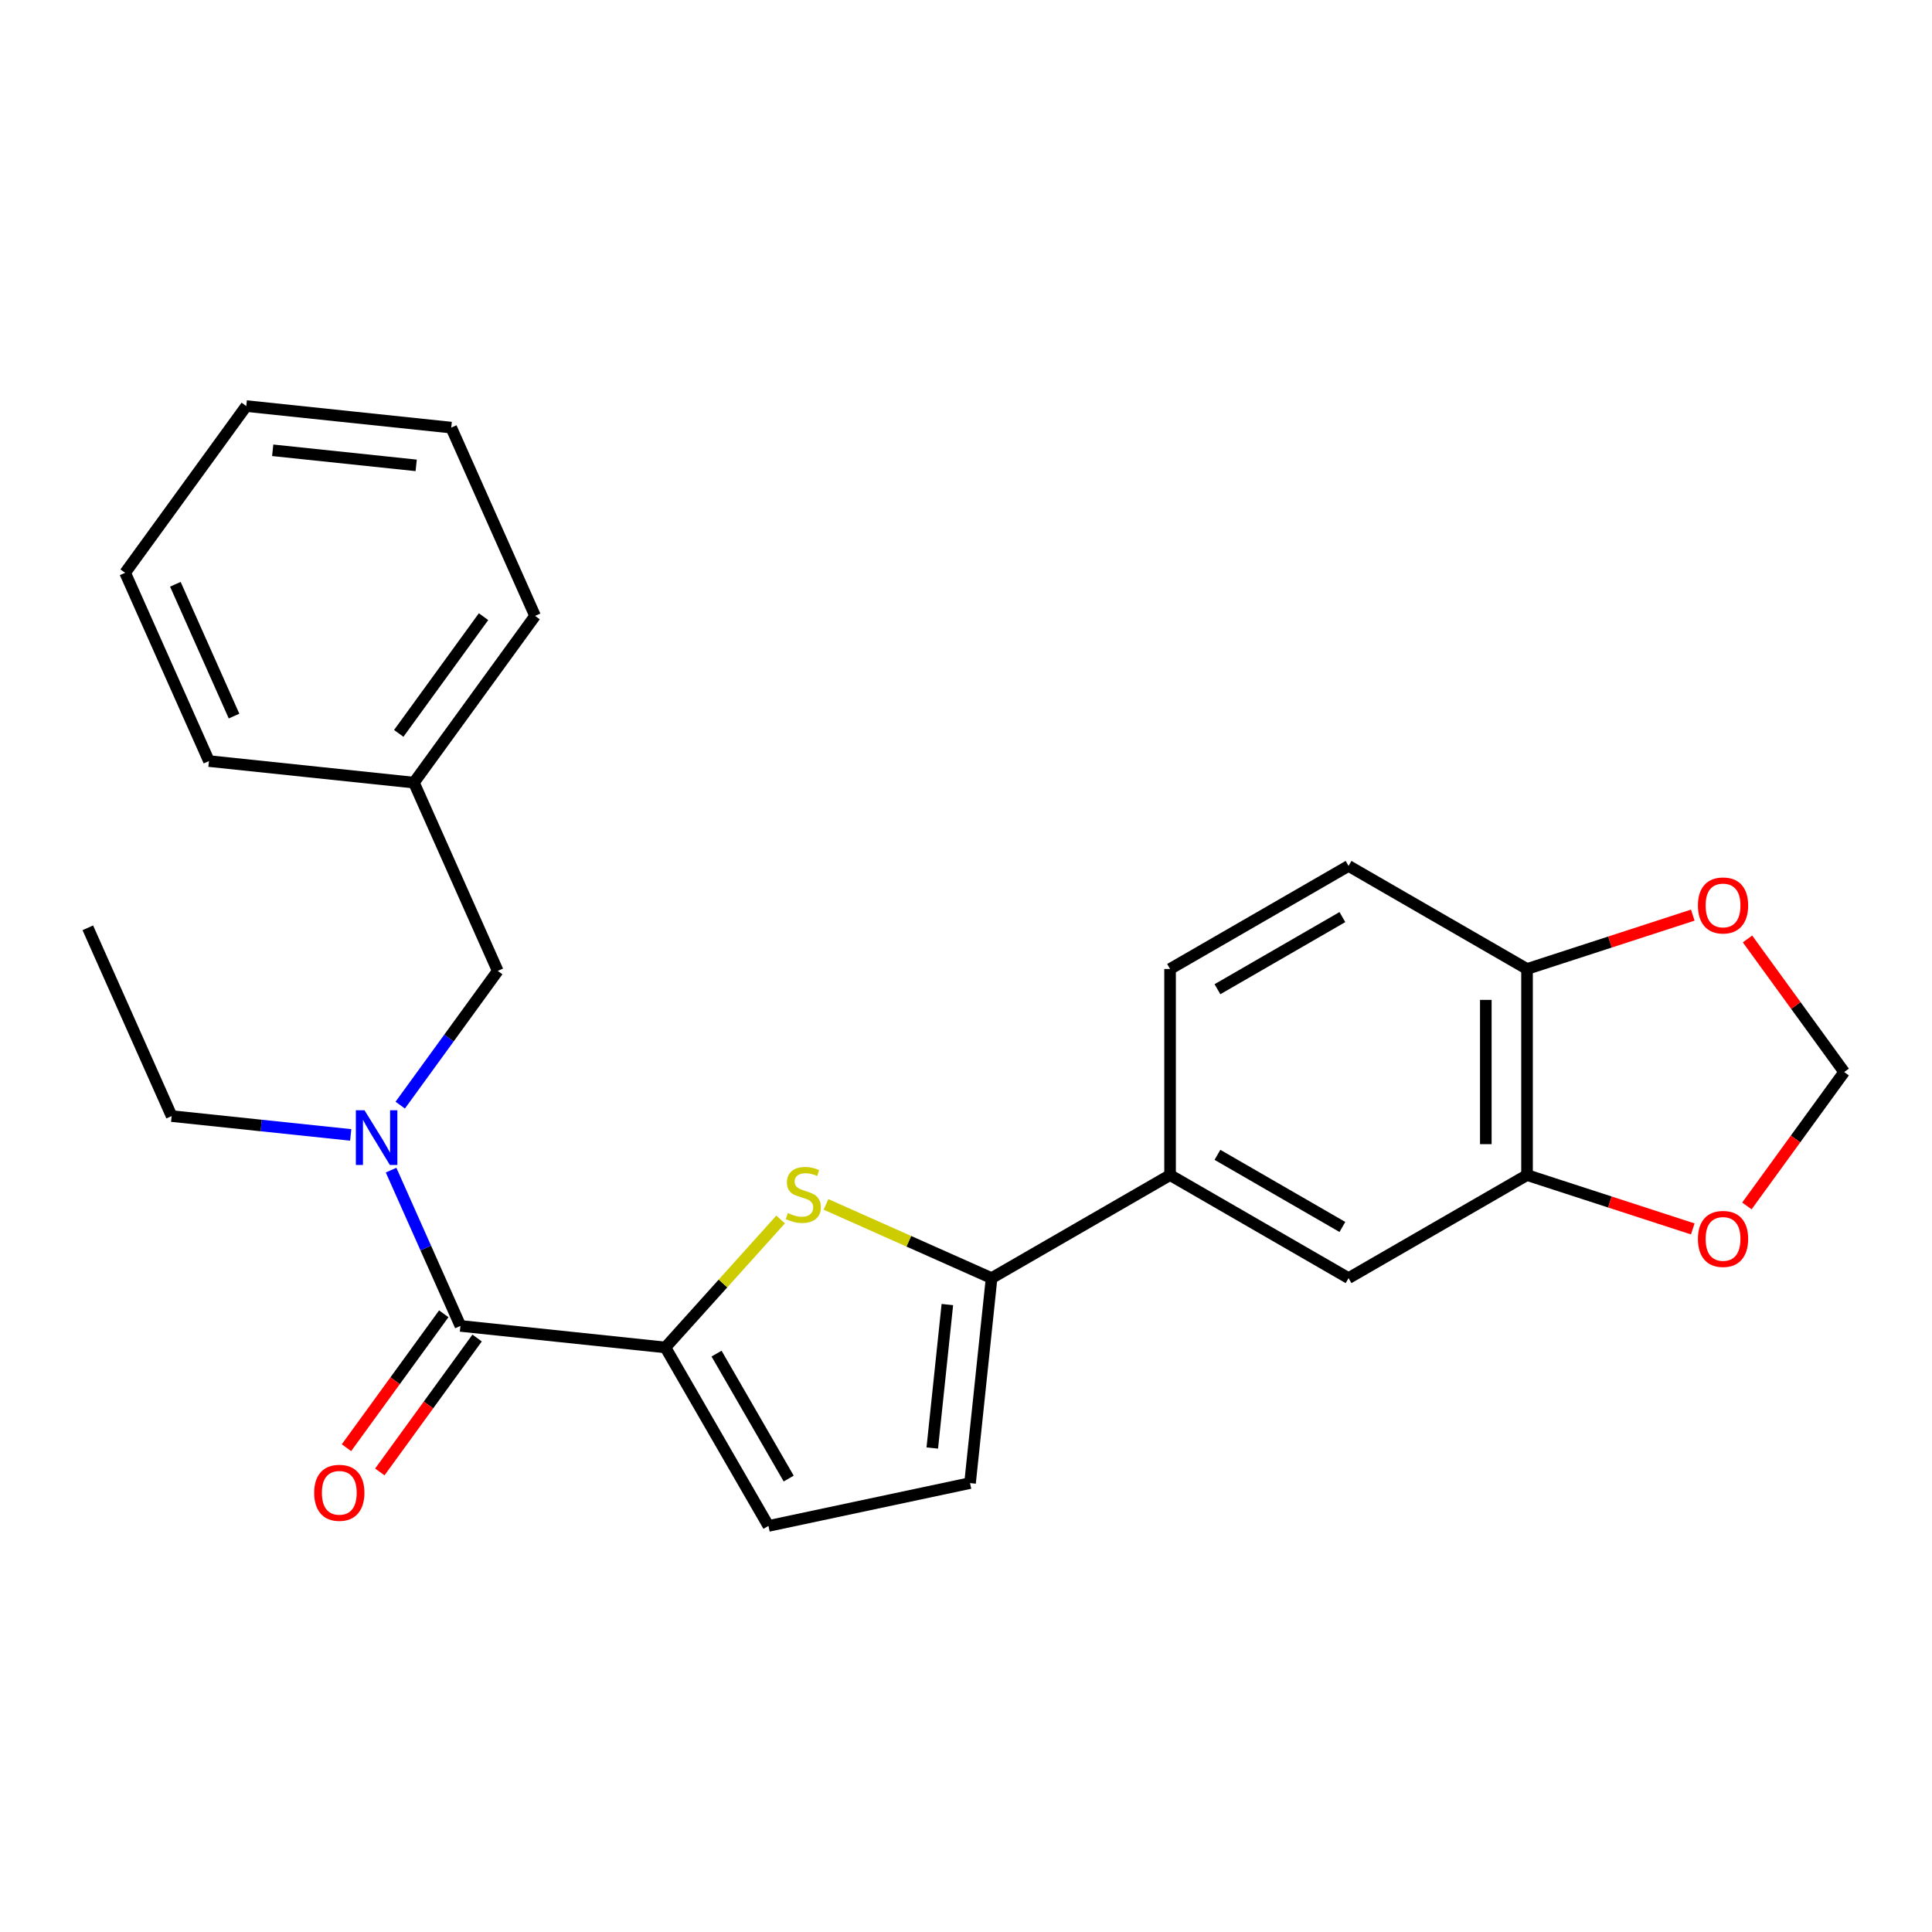 <?xml version='1.0' encoding='iso-8859-1'?>
<svg version='1.1' baseProfile='full'
              xmlns='http://www.w3.org/2000/svg'
                      xmlns:rdkit='http://www.rdkit.org/xml'
                      xmlns:xlink='http://www.w3.org/1999/xlink'
                  xml:space='preserve'
width='1000px' height='1000px' viewBox='0 0 1000 1000'>
<!-- END OF HEADER -->
<rect style='opacity:1.0;fill:#FFFFFF;stroke:none' width='1000' height='1000' x='0' y='0'> </rect>
<path class='bond-0' d='M 238.321,686.288 L 220.373,645.975' style='fill:none;fill-rule:evenodd;stroke:#000000;stroke-width:6px;stroke-linecap:butt;stroke-linejoin:miter;stroke-opacity:1' />
<path class='bond-0' d='M 220.373,645.975 L 202.425,605.663' style='fill:none;fill-rule:evenodd;stroke:#0000FF;stroke-width:6px;stroke-linecap:butt;stroke-linejoin:miter;stroke-opacity:1' />
<path class='bond-1' d='M 229.691,680.018 L 204.511,714.675' style='fill:none;fill-rule:evenodd;stroke:#000000;stroke-width:6px;stroke-linecap:butt;stroke-linejoin:miter;stroke-opacity:1' />
<path class='bond-1' d='M 204.511,714.675 L 179.331,749.332' style='fill:none;fill-rule:evenodd;stroke:#FF0000;stroke-width:6px;stroke-linecap:butt;stroke-linejoin:miter;stroke-opacity:1' />
<path class='bond-1' d='M 246.951,692.558 L 221.771,727.215' style='fill:none;fill-rule:evenodd;stroke:#000000;stroke-width:6px;stroke-linecap:butt;stroke-linejoin:miter;stroke-opacity:1' />
<path class='bond-1' d='M 221.771,727.215 L 196.591,761.873' style='fill:none;fill-rule:evenodd;stroke:#FF0000;stroke-width:6px;stroke-linecap:butt;stroke-linejoin:miter;stroke-opacity:1' />
<path class='bond-2' d='M 238.321,686.288 L 344.411,697.438' style='fill:none;fill-rule:evenodd;stroke:#000000;stroke-width:6px;stroke-linecap:butt;stroke-linejoin:miter;stroke-opacity:1' />
<path class='bond-3' d='M 181.526,587.427 L 135.184,582.556' style='fill:none;fill-rule:evenodd;stroke:#0000FF;stroke-width:6px;stroke-linecap:butt;stroke-linejoin:miter;stroke-opacity:1' />
<path class='bond-3' d='M 135.184,582.556 L 88.843,577.685' style='fill:none;fill-rule:evenodd;stroke:#000000;stroke-width:6px;stroke-linecap:butt;stroke-linejoin:miter;stroke-opacity:1' />
<path class='bond-4' d='M 207.158,572.009 L 232.396,537.272' style='fill:none;fill-rule:evenodd;stroke:#0000FF;stroke-width:6px;stroke-linecap:butt;stroke-linejoin:miter;stroke-opacity:1' />
<path class='bond-4' d='M 232.396,537.272 L 257.635,502.535' style='fill:none;fill-rule:evenodd;stroke:#000000;stroke-width:6px;stroke-linecap:butt;stroke-linejoin:miter;stroke-opacity:1' />
<path class='bond-5' d='M 954.545,554.878 L 929.525,520.441' style='fill:none;fill-rule:evenodd;stroke:#000000;stroke-width:6px;stroke-linecap:butt;stroke-linejoin:miter;stroke-opacity:1' />
<path class='bond-5' d='M 929.525,520.441 L 904.505,486.003' style='fill:none;fill-rule:evenodd;stroke:#FF0000;stroke-width:6px;stroke-linecap:butt;stroke-linejoin:miter;stroke-opacity:1' />
<path class='bond-6' d='M 954.545,554.878 L 929.365,589.535' style='fill:none;fill-rule:evenodd;stroke:#000000;stroke-width:6px;stroke-linecap:butt;stroke-linejoin:miter;stroke-opacity:1' />
<path class='bond-6' d='M 929.365,589.535 L 904.186,624.192' style='fill:none;fill-rule:evenodd;stroke:#FF0000;stroke-width:6px;stroke-linecap:butt;stroke-linejoin:miter;stroke-opacity:1' />
<path class='bond-7' d='M 876.177,473.667 L 833.284,487.604' style='fill:none;fill-rule:evenodd;stroke:#FF0000;stroke-width:6px;stroke-linecap:butt;stroke-linejoin:miter;stroke-opacity:1' />
<path class='bond-7' d='M 833.284,487.604 L 790.39,501.541' style='fill:none;fill-rule:evenodd;stroke:#000000;stroke-width:6px;stroke-linecap:butt;stroke-linejoin:miter;stroke-opacity:1' />
<path class='bond-8' d='M 790.39,501.541 L 790.39,608.215' style='fill:none;fill-rule:evenodd;stroke:#000000;stroke-width:6px;stroke-linecap:butt;stroke-linejoin:miter;stroke-opacity:1' />
<path class='bond-8' d='M 769.056,517.542 L 769.056,592.214' style='fill:none;fill-rule:evenodd;stroke:#000000;stroke-width:6px;stroke-linecap:butt;stroke-linejoin:miter;stroke-opacity:1' />
<path class='bond-9' d='M 790.39,501.541 L 698.008,448.203' style='fill:none;fill-rule:evenodd;stroke:#000000;stroke-width:6px;stroke-linecap:butt;stroke-linejoin:miter;stroke-opacity:1' />
<path class='bond-10' d='M 790.39,608.215 L 833.284,622.152' style='fill:none;fill-rule:evenodd;stroke:#000000;stroke-width:6px;stroke-linecap:butt;stroke-linejoin:miter;stroke-opacity:1' />
<path class='bond-10' d='M 833.284,622.152 L 876.177,636.089' style='fill:none;fill-rule:evenodd;stroke:#FF0000;stroke-width:6px;stroke-linecap:butt;stroke-linejoin:miter;stroke-opacity:1' />
<path class='bond-11' d='M 790.39,608.215 L 698.008,661.552' style='fill:none;fill-rule:evenodd;stroke:#000000;stroke-width:6px;stroke-linecap:butt;stroke-linejoin:miter;stroke-opacity:1' />
<path class='bond-12' d='M 698.008,448.203 L 605.625,501.541' style='fill:none;fill-rule:evenodd;stroke:#000000;stroke-width:6px;stroke-linecap:butt;stroke-linejoin:miter;stroke-opacity:1' />
<path class='bond-12' d='M 694.818,474.681 L 630.15,512.017' style='fill:none;fill-rule:evenodd;stroke:#000000;stroke-width:6px;stroke-linecap:butt;stroke-linejoin:miter;stroke-opacity:1' />
<path class='bond-13' d='M 605.625,501.541 L 605.625,608.215' style='fill:none;fill-rule:evenodd;stroke:#000000;stroke-width:6px;stroke-linecap:butt;stroke-linejoin:miter;stroke-opacity:1' />
<path class='bond-14' d='M 605.625,608.215 L 698.008,661.552' style='fill:none;fill-rule:evenodd;stroke:#000000;stroke-width:6px;stroke-linecap:butt;stroke-linejoin:miter;stroke-opacity:1' />
<path class='bond-14' d='M 630.15,597.739 L 694.818,635.075' style='fill:none;fill-rule:evenodd;stroke:#000000;stroke-width:6px;stroke-linecap:butt;stroke-linejoin:miter;stroke-opacity:1' />
<path class='bond-15' d='M 605.625,608.215 L 513.242,661.552' style='fill:none;fill-rule:evenodd;stroke:#000000;stroke-width:6px;stroke-linecap:butt;stroke-linejoin:miter;stroke-opacity:1' />
<path class='bond-16' d='M 513.242,661.552 L 502.092,767.642' style='fill:none;fill-rule:evenodd;stroke:#000000;stroke-width:6px;stroke-linecap:butt;stroke-linejoin:miter;stroke-opacity:1' />
<path class='bond-16' d='M 490.352,675.236 L 482.546,749.499' style='fill:none;fill-rule:evenodd;stroke:#000000;stroke-width:6px;stroke-linecap:butt;stroke-linejoin:miter;stroke-opacity:1' />
<path class='bond-17' d='M 513.242,661.552 L 470.39,642.473' style='fill:none;fill-rule:evenodd;stroke:#000000;stroke-width:6px;stroke-linecap:butt;stroke-linejoin:miter;stroke-opacity:1' />
<path class='bond-17' d='M 470.39,642.473 L 427.537,623.394' style='fill:none;fill-rule:evenodd;stroke:#CCCC00;stroke-width:6px;stroke-linecap:butt;stroke-linejoin:miter;stroke-opacity:1' />
<path class='bond-18' d='M 502.092,767.642 L 397.749,789.821' style='fill:none;fill-rule:evenodd;stroke:#000000;stroke-width:6px;stroke-linecap:butt;stroke-linejoin:miter;stroke-opacity:1' />
<path class='bond-19' d='M 397.749,789.821 L 344.411,697.438' style='fill:none;fill-rule:evenodd;stroke:#000000;stroke-width:6px;stroke-linecap:butt;stroke-linejoin:miter;stroke-opacity:1' />
<path class='bond-19' d='M 408.224,765.296 L 370.888,700.628' style='fill:none;fill-rule:evenodd;stroke:#000000;stroke-width:6px;stroke-linecap:butt;stroke-linejoin:miter;stroke-opacity:1' />
<path class='bond-20' d='M 344.411,697.438 L 374.227,664.324' style='fill:none;fill-rule:evenodd;stroke:#000000;stroke-width:6px;stroke-linecap:butt;stroke-linejoin:miter;stroke-opacity:1' />
<path class='bond-20' d='M 374.227,664.324 L 404.044,631.21' style='fill:none;fill-rule:evenodd;stroke:#CCCC00;stroke-width:6px;stroke-linecap:butt;stroke-linejoin:miter;stroke-opacity:1' />
<path class='bond-21' d='M 214.246,405.083 L 276.948,318.781' style='fill:none;fill-rule:evenodd;stroke:#000000;stroke-width:6px;stroke-linecap:butt;stroke-linejoin:miter;stroke-opacity:1' />
<path class='bond-21' d='M 206.391,379.597 L 250.282,319.186' style='fill:none;fill-rule:evenodd;stroke:#000000;stroke-width:6px;stroke-linecap:butt;stroke-linejoin:miter;stroke-opacity:1' />
<path class='bond-22' d='M 214.246,405.083 L 108.156,393.932' style='fill:none;fill-rule:evenodd;stroke:#000000;stroke-width:6px;stroke-linecap:butt;stroke-linejoin:miter;stroke-opacity:1' />
<path class='bond-23' d='M 214.246,405.083 L 257.635,502.535' style='fill:none;fill-rule:evenodd;stroke:#000000;stroke-width:6px;stroke-linecap:butt;stroke-linejoin:miter;stroke-opacity:1' />
<path class='bond-24' d='M 276.948,318.781 L 233.559,221.329' style='fill:none;fill-rule:evenodd;stroke:#000000;stroke-width:6px;stroke-linecap:butt;stroke-linejoin:miter;stroke-opacity:1' />
<path class='bond-25' d='M 108.156,393.932 L 64.768,296.48' style='fill:none;fill-rule:evenodd;stroke:#000000;stroke-width:6px;stroke-linecap:butt;stroke-linejoin:miter;stroke-opacity:1' />
<path class='bond-25' d='M 121.138,370.637 L 90.766,302.42' style='fill:none;fill-rule:evenodd;stroke:#000000;stroke-width:6px;stroke-linecap:butt;stroke-linejoin:miter;stroke-opacity:1' />
<path class='bond-26' d='M 233.559,221.329 L 127.469,210.179' style='fill:none;fill-rule:evenodd;stroke:#000000;stroke-width:6px;stroke-linecap:butt;stroke-linejoin:miter;stroke-opacity:1' />
<path class='bond-26' d='M 215.416,240.875 L 141.153,233.069' style='fill:none;fill-rule:evenodd;stroke:#000000;stroke-width:6px;stroke-linecap:butt;stroke-linejoin:miter;stroke-opacity:1' />
<path class='bond-27' d='M 64.768,296.48 L 127.469,210.179' style='fill:none;fill-rule:evenodd;stroke:#000000;stroke-width:6px;stroke-linecap:butt;stroke-linejoin:miter;stroke-opacity:1' />
<path class='bond-28' d='M 88.843,577.685 L 45.455,480.234' style='fill:none;fill-rule:evenodd;stroke:#000000;stroke-width:6px;stroke-linecap:butt;stroke-linejoin:miter;stroke-opacity:1' />
<path  class='atom-1' d='M 188.673 574.676
L 197.953 589.676
Q 198.873 591.156, 200.353 593.836
Q 201.833 596.516, 201.913 596.676
L 201.913 574.676
L 205.673 574.676
L 205.673 602.996
L 201.793 602.996
L 191.833 586.596
Q 190.673 584.676, 189.433 582.476
Q 188.233 580.276, 187.873 579.596
L 187.873 602.996
L 184.193 602.996
L 184.193 574.676
L 188.673 574.676
' fill='#0000FF'/>
<path  class='atom-2' d='M 162.62 772.669
Q 162.62 765.869, 165.98 762.069
Q 169.34 758.269, 175.62 758.269
Q 181.9 758.269, 185.26 762.069
Q 188.62 765.869, 188.62 772.669
Q 188.62 779.549, 185.22 783.469
Q 181.82 787.349, 175.62 787.349
Q 169.38 787.349, 165.98 783.469
Q 162.62 779.589, 162.62 772.669
M 175.62 784.149
Q 179.94 784.149, 182.26 781.269
Q 184.62 778.349, 184.62 772.669
Q 184.62 767.109, 182.26 764.309
Q 179.94 761.469, 175.62 761.469
Q 171.3 761.469, 168.94 764.269
Q 166.62 767.069, 166.62 772.669
Q 166.62 778.389, 168.94 781.269
Q 171.3 784.149, 175.62 784.149
' fill='#FF0000'/>
<path  class='atom-4' d='M 878.844 468.656
Q 878.844 461.856, 882.204 458.056
Q 885.564 454.256, 891.844 454.256
Q 898.124 454.256, 901.484 458.056
Q 904.844 461.856, 904.844 468.656
Q 904.844 475.536, 901.444 479.456
Q 898.044 483.336, 891.844 483.336
Q 885.604 483.336, 882.204 479.456
Q 878.844 475.576, 878.844 468.656
M 891.844 480.136
Q 896.164 480.136, 898.484 477.256
Q 900.844 474.336, 900.844 468.656
Q 900.844 463.096, 898.484 460.296
Q 896.164 457.456, 891.844 457.456
Q 887.524 457.456, 885.164 460.256
Q 882.844 463.056, 882.844 468.656
Q 882.844 474.376, 885.164 477.256
Q 887.524 480.136, 891.844 480.136
' fill='#FF0000'/>
<path  class='atom-7' d='M 878.844 641.259
Q 878.844 634.459, 882.204 630.659
Q 885.564 626.859, 891.844 626.859
Q 898.124 626.859, 901.484 630.659
Q 904.844 634.459, 904.844 641.259
Q 904.844 648.139, 901.444 652.059
Q 898.044 655.939, 891.844 655.939
Q 885.604 655.939, 882.204 652.059
Q 878.844 648.179, 878.844 641.259
M 891.844 652.739
Q 896.164 652.739, 898.484 649.859
Q 900.844 646.939, 900.844 641.259
Q 900.844 635.699, 898.484 632.899
Q 896.164 630.059, 891.844 630.059
Q 887.524 630.059, 885.164 632.859
Q 882.844 635.659, 882.844 641.259
Q 882.844 646.979, 885.164 649.859
Q 887.524 652.739, 891.844 652.739
' fill='#FF0000'/>
<path  class='atom-16' d='M 407.79 627.884
Q 408.11 628.004, 409.43 628.564
Q 410.75 629.124, 412.19 629.484
Q 413.67 629.804, 415.11 629.804
Q 417.79 629.804, 419.35 628.524
Q 420.91 627.204, 420.91 624.924
Q 420.91 623.364, 420.11 622.404
Q 419.35 621.444, 418.15 620.924
Q 416.95 620.404, 414.95 619.804
Q 412.43 619.044, 410.91 618.324
Q 409.43 617.604, 408.35 616.084
Q 407.31 614.564, 407.31 612.004
Q 407.31 608.444, 409.71 606.244
Q 412.15 604.044, 416.95 604.044
Q 420.23 604.044, 423.95 605.604
L 423.03 608.684
Q 419.63 607.284, 417.07 607.284
Q 414.31 607.284, 412.79 608.444
Q 411.27 609.564, 411.31 611.524
Q 411.31 613.044, 412.07 613.964
Q 412.87 614.884, 413.99 615.404
Q 415.15 615.924, 417.07 616.524
Q 419.63 617.324, 421.15 618.124
Q 422.67 618.924, 423.75 620.564
Q 424.87 622.164, 424.87 624.924
Q 424.87 628.844, 422.23 630.964
Q 419.63 633.044, 415.27 633.044
Q 412.75 633.044, 410.83 632.484
Q 408.95 631.964, 406.71 631.044
L 407.79 627.884
' fill='#CCCC00'/>
</svg>
